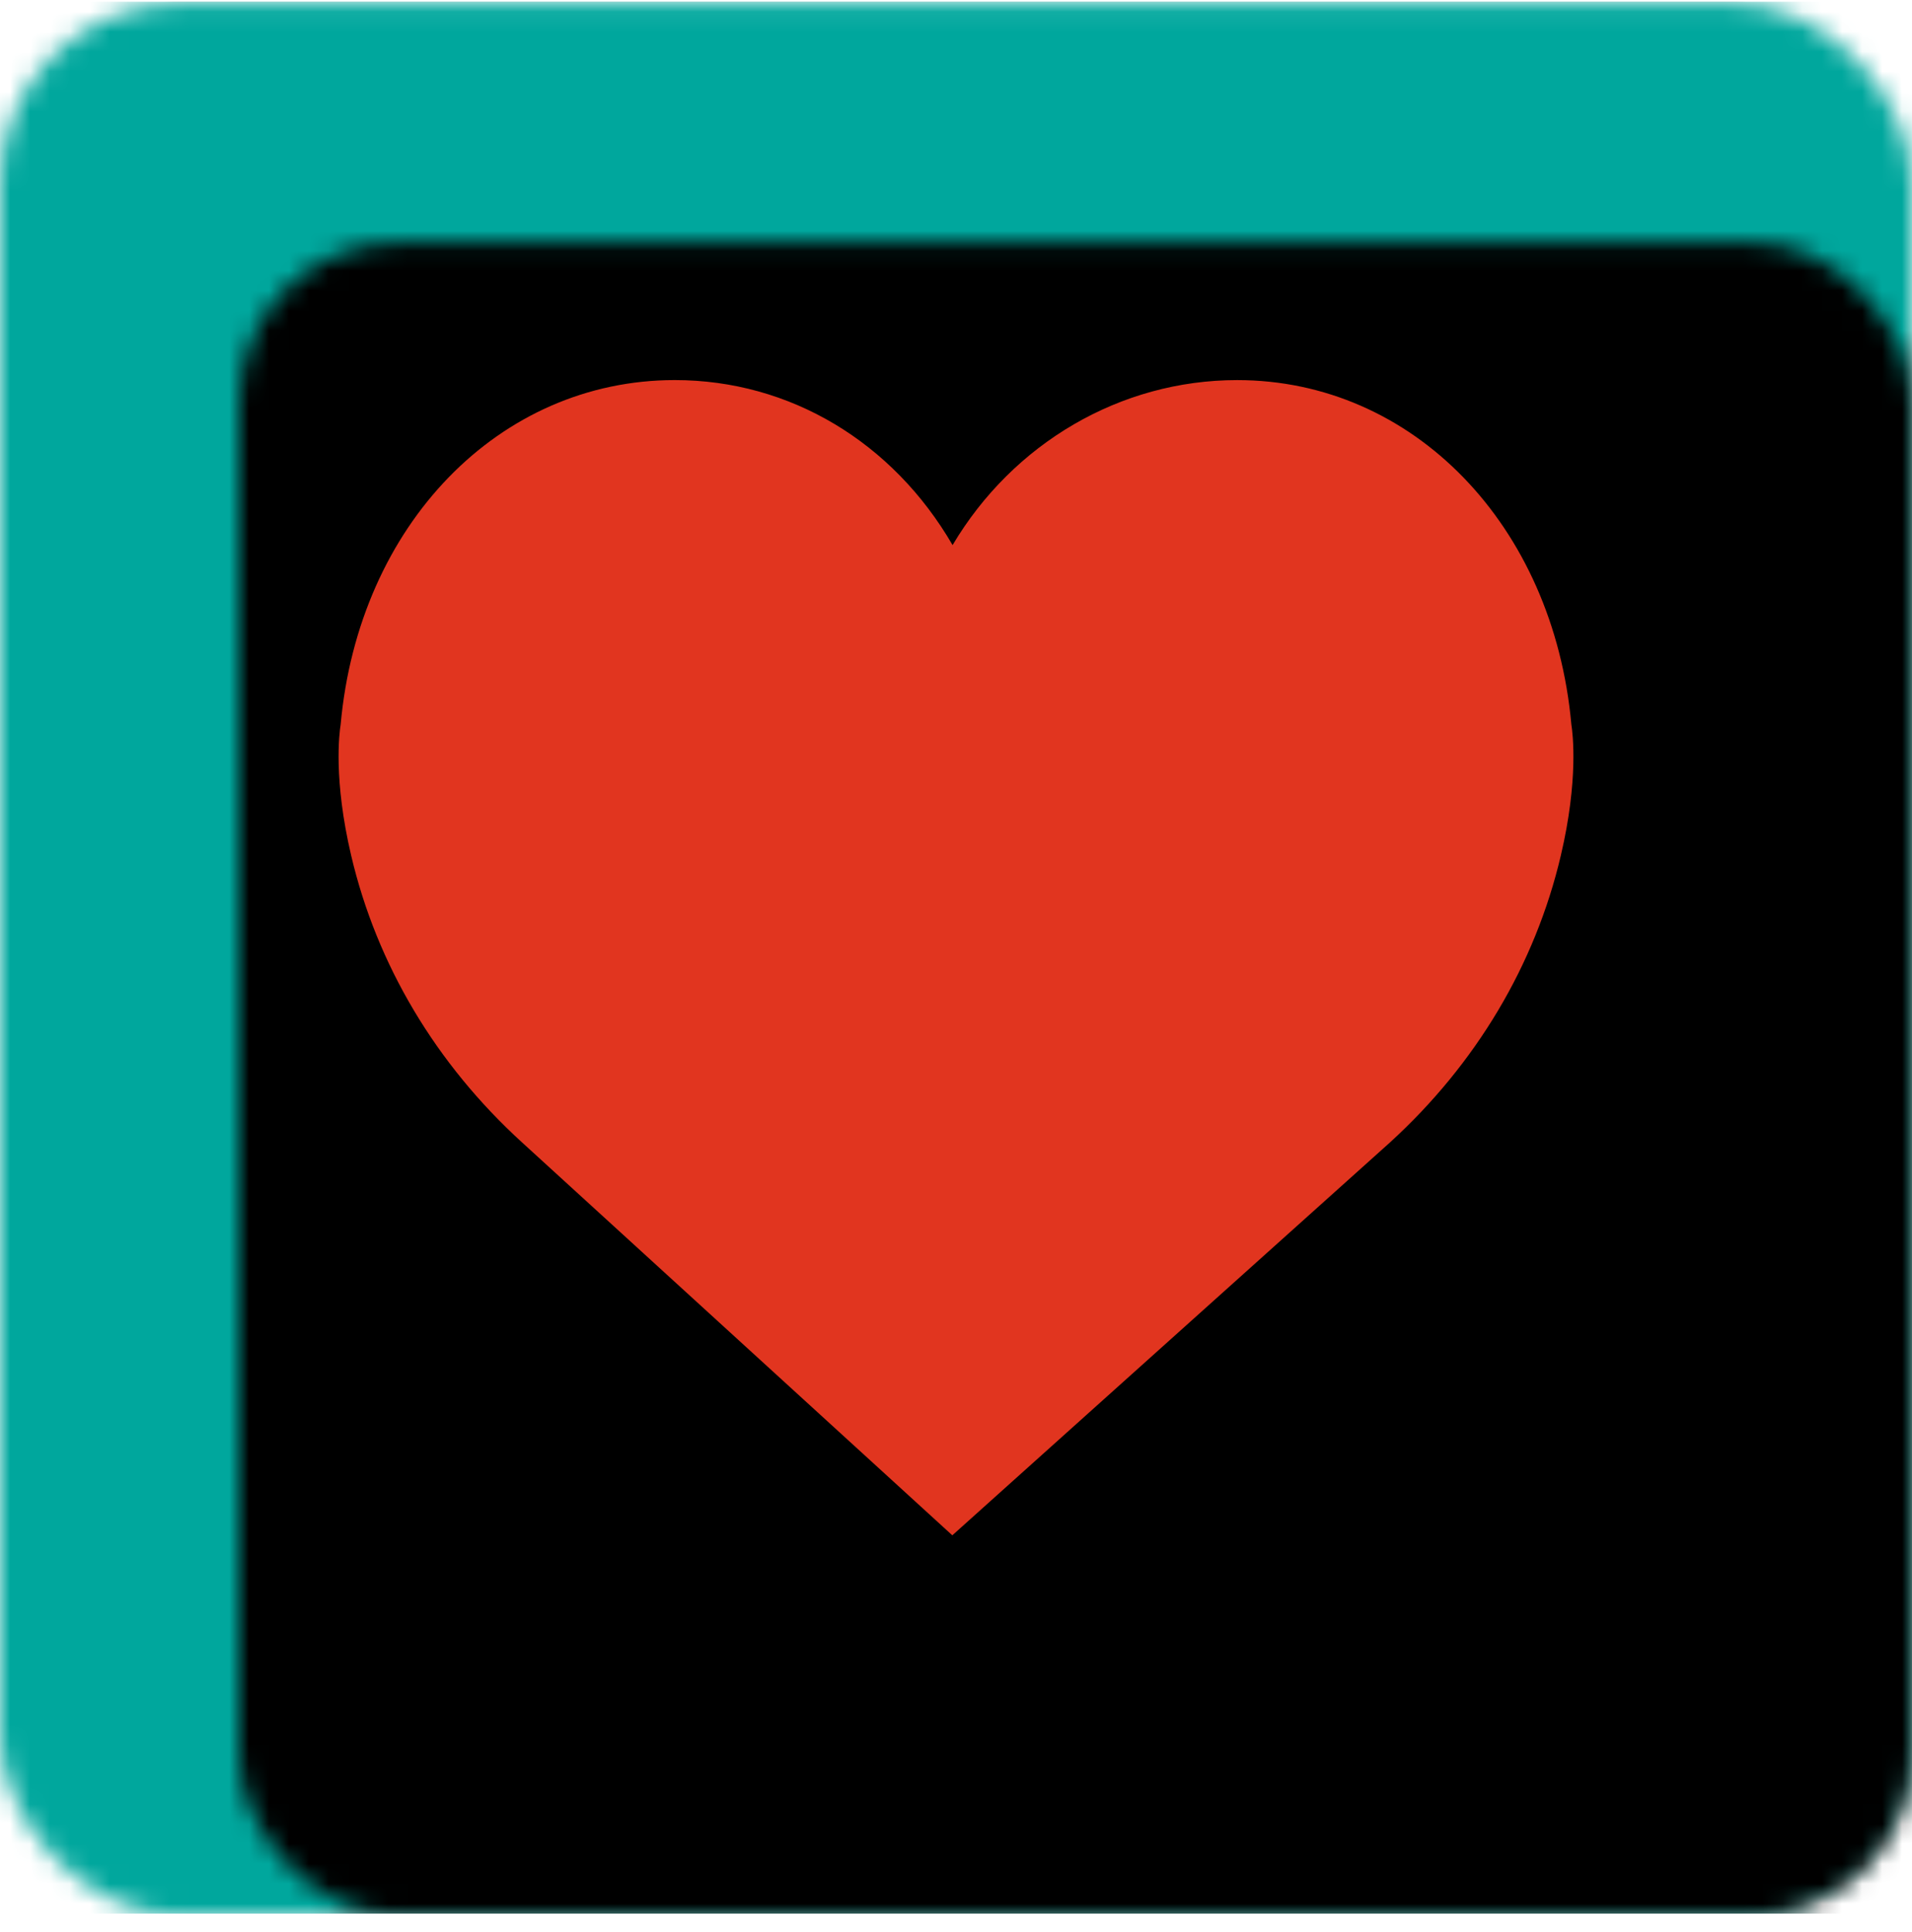 <svg width="96" height="97" fill="none" xmlns="http://www.w3.org/2000/svg"><g clip-path="url(#a)"><mask id="b" fill="#fff"><rect y=".082" width="96" height="96" rx="9"/></mask><rect y=".082" width="96" height="96" rx="9" fill="#000" stroke="#00A79D" stroke-width="40" mask="url(#b)"/><mask id="c" fill="#fff"><rect x="6" y="6.082" width="84" height="84" rx="8"/></mask><rect x="6" y="6.082" width="84" height="84" rx="8" fill="#000" stroke="#000" stroke-width="28" mask="url(#c)"/><path d="M78.897 36.377c-.904-10.022-7.955-17.294-16.779-17.294-5.878 0-11.26 3.183-14.29 8.284-3-5.167-8.162-8.285-13.947-8.285-8.822 0-15.874 7.272-16.777 17.294-.072.443-.365 2.773.527 6.572 1.285 5.48 4.254 10.465 8.584 14.412l21.6 19.722 21.97-19.72c4.33-3.949 7.299-8.933 8.584-14.414.892-3.798.599-6.128.528-6.57Z" fill="#E1351F"/></g><defs><clipPath id="a"><path fill="#fff" d="M0 .082h96v96H0z"/></clipPath></defs></svg>